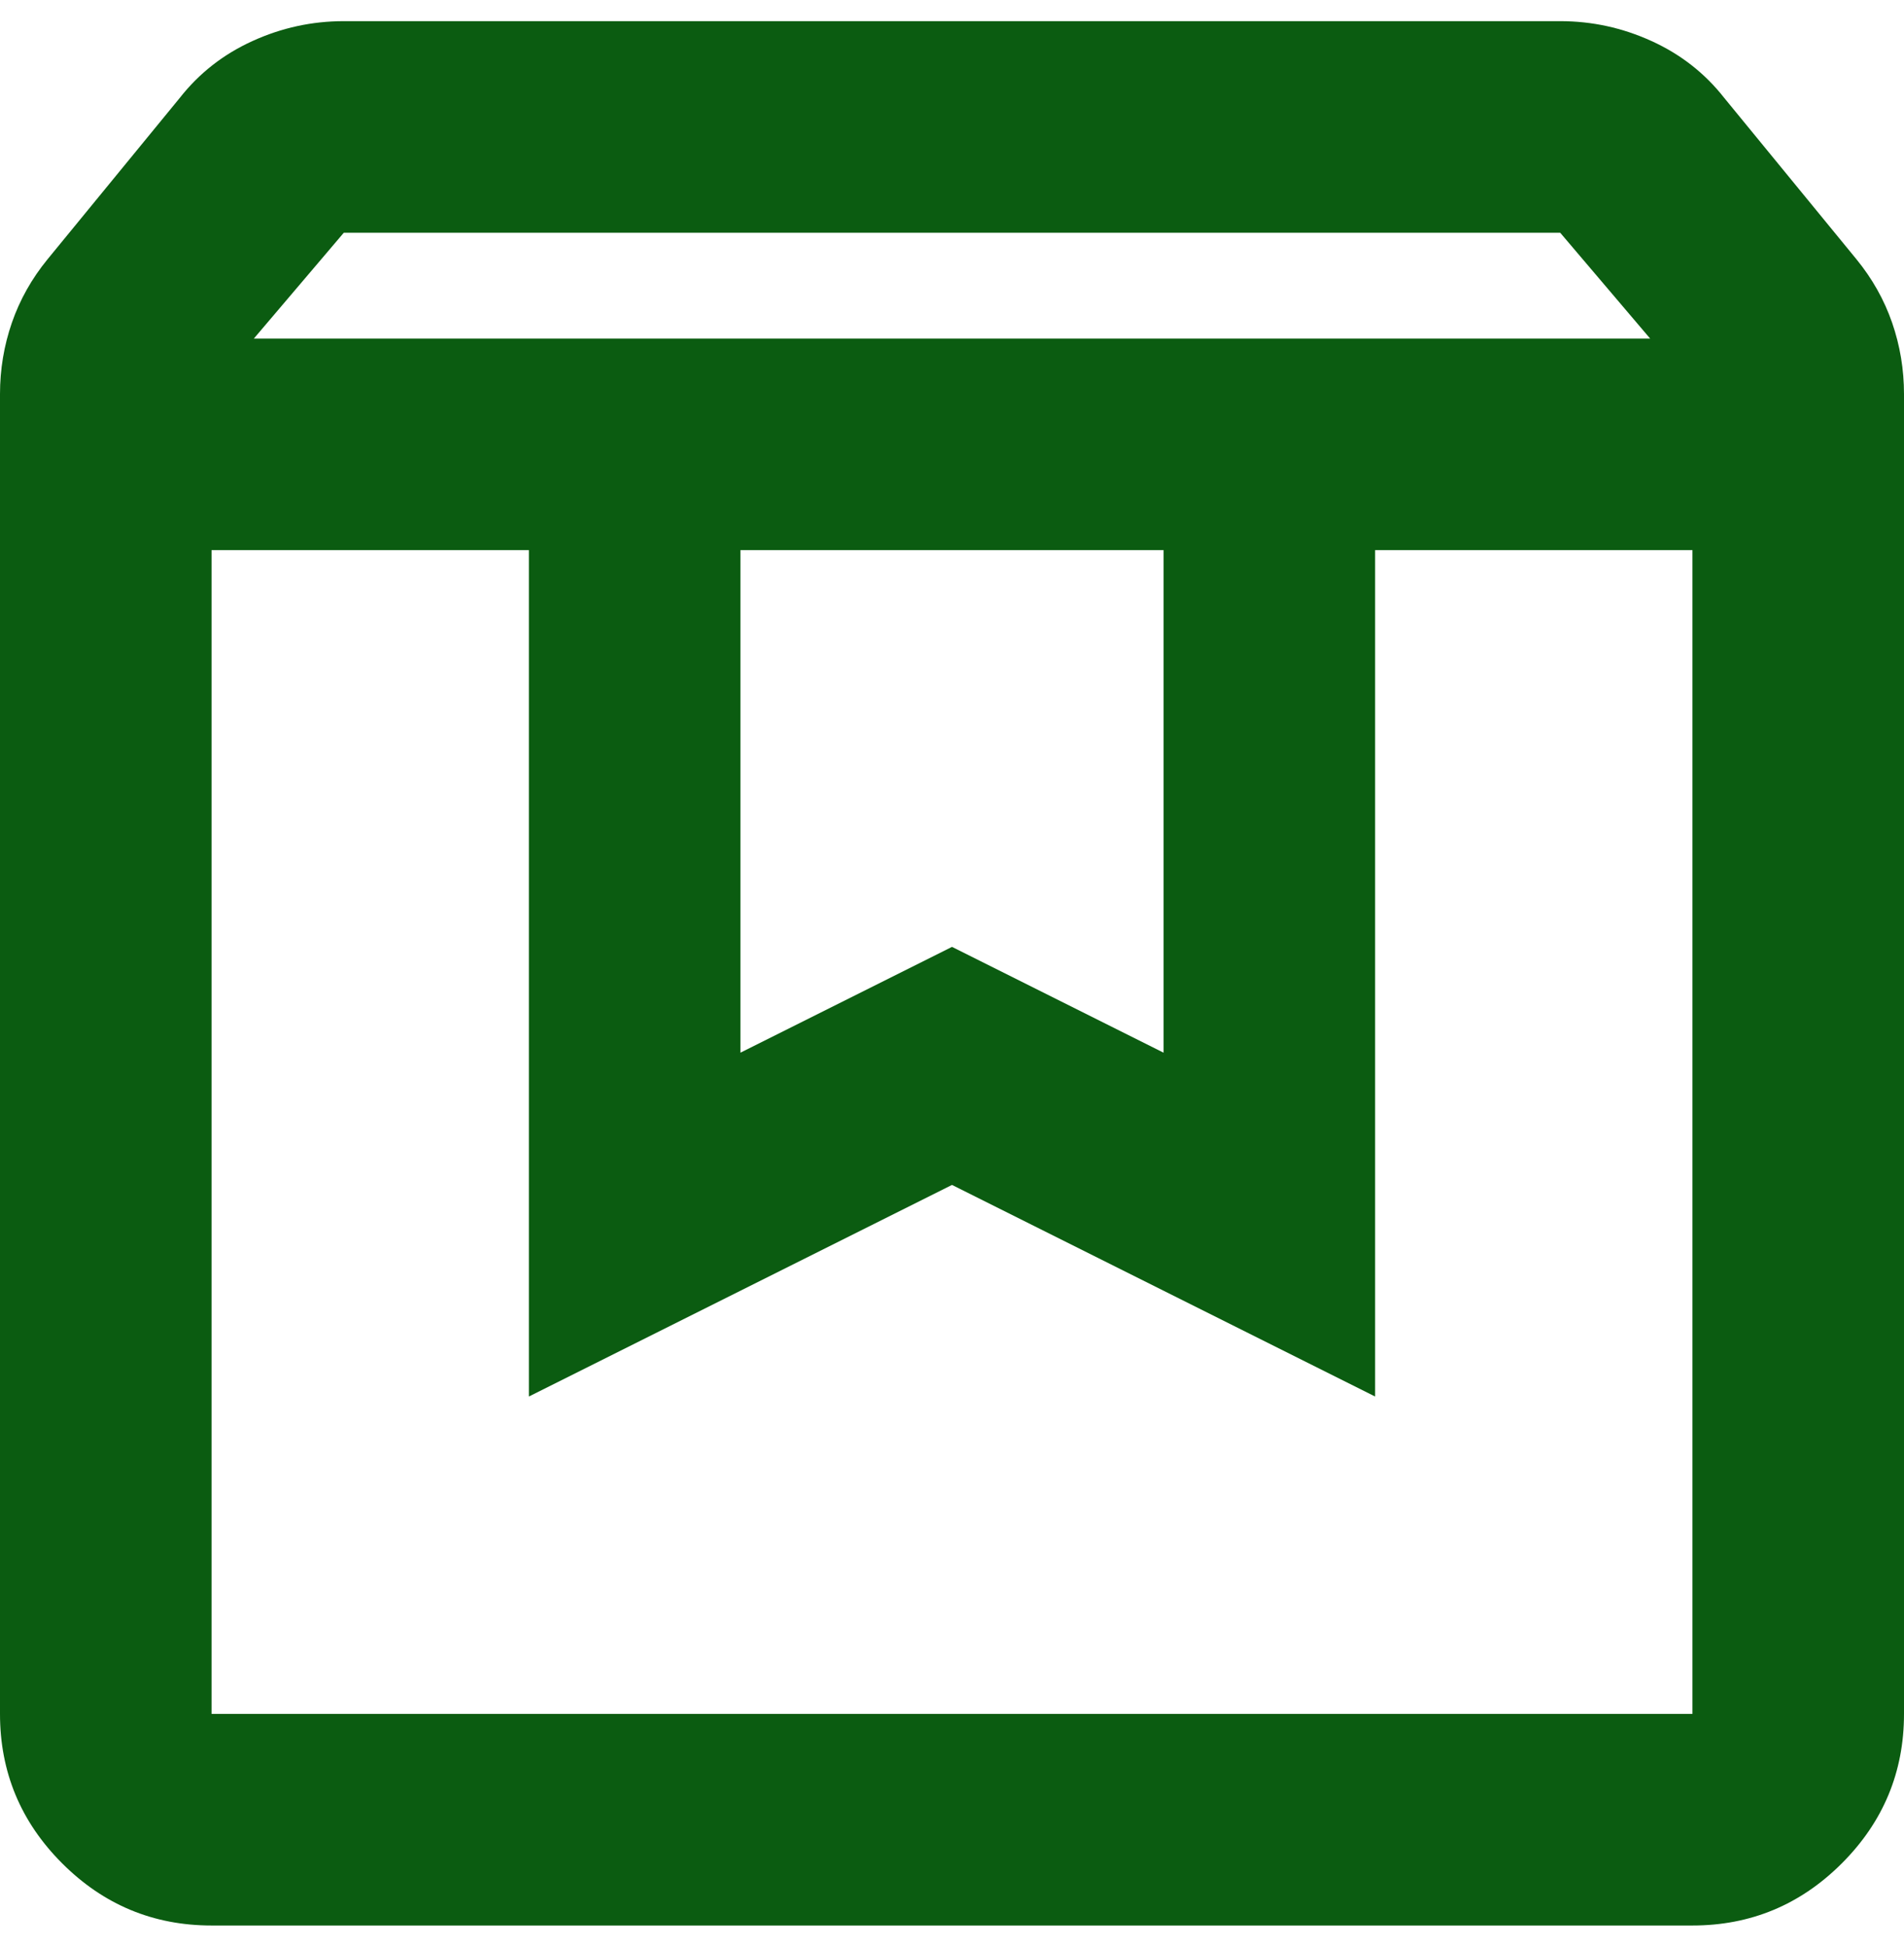 <svg width="45" height="46" viewBox="0 0 45 46" fill="none" xmlns="http://www.w3.org/2000/svg">
<path d="M5 13V40.5H40V13H32.5V33L22.5 28L12.5 33V13H5ZM5 45.5C3.625 45.5 2.448 45.01 1.469 44.031C0.49 43.052 0 41.875 0 40.5V9.312C0 8.729 0.094 8.167 0.281 7.625C0.469 7.083 0.75 6.583 1.125 6.125L4.25 2.312C4.708 1.729 5.281 1.281 5.969 0.969C6.656 0.656 7.375 0.5 8.125 0.5H36.875C37.625 0.5 38.344 0.656 39.031 0.969C39.719 1.281 40.292 1.729 40.75 2.312L43.875 6.125C44.25 6.583 44.531 7.083 44.719 7.625C44.906 8.167 45 8.729 45 9.312V40.5C45 41.875 44.51 43.052 43.531 44.031C42.552 45.01 41.375 45.5 40 45.5H5ZM6 8H39L36.875 5.5H8.125L6 8ZM17.5 13V24.875L22.5 22.375L27.5 24.875V13H17.5Z" fill="#0B5C11"/>
</svg>
